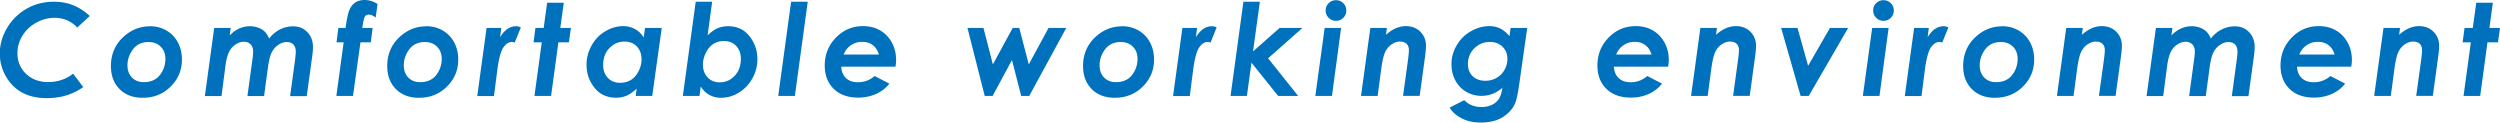 <svg id="_レイヤー_2" data-name="レイヤー 2" xmlns="http://www.w3.org/2000/svg" viewBox="0 0 273.6 13.41"><defs><style>.cls-1{fill:#0071bc}</style></defs><g id="_レイヤー_1-2" data-name="レイヤー 1"><path class="cls-1" d="M9.82 1.75L8.45 3.02c-.3-.34-.66-.6-1.09-.79-.43-.18-.89-.28-1.39-.28-.7 0-1.37.18-2.02.54s-1.14.84-1.5 1.43c-.36.59-.54 1.22-.54 1.89 0 .91.31 1.67.94 2.27.63.6 1.44.9 2.42.9 1.05 0 1.96-.31 2.73-.92l1.11 1.47c-1.14.81-2.47 1.21-3.97 1.21-1.06 0-1.96-.2-2.7-.6-.74-.4-1.34-.99-1.79-1.77-.45-.78-.67-1.62-.67-2.53 0-.97.27-1.9.8-2.79.53-.89 1.25-1.59 2.16-2.11S4.85.19 5.92.19c1.5 0 2.8.52 3.9 1.56zM16.4 2.87c.66 0 1.26.15 1.8.46.54.31.96.74 1.26 1.3s.45 1.19.45 1.89c0 1.16-.41 2.14-1.24 2.96s-1.85 1.22-3.06 1.22c-1.06 0-1.9-.32-2.53-.96s-.94-1.48-.94-2.51c0-1.25.43-2.29 1.28-3.11s1.85-1.24 2.98-1.24zm-.13 1.73c-.75 0-1.32.27-1.72.8-.4.54-.6 1.12-.6 1.74 0 .56.16 1 .49 1.34.33.34.76.51 1.3.51.77 0 1.35-.26 1.76-.78.4-.52.6-1.11.6-1.77 0-.55-.17-.99-.51-1.33-.34-.34-.78-.51-1.32-.51zM23.42 3.06h1.83l-.11.81c.66-.67 1.4-1 2.22-1 .33 0 .64.06.93.17.29.11.52.26.7.44s.33.42.46.74c.34-.44.74-.77 1.2-1 .46-.23.94-.34 1.43-.34.62 0 1.14.21 1.55.63.41.42.62.96.62 1.63 0 .25-.02.56-.07.94l-.61 4.44h-1.82l.52-3.82c.07-.52.1-.86.1-1.03 0-.35-.09-.62-.26-.8-.18-.18-.42-.27-.74-.27s-.63.11-.94.33c-.32.22-.56.52-.73.88-.17.37-.31 1-.42 1.89l-.38 2.81h-1.82l.55-4.05c.05-.33.07-.61.07-.84 0-.32-.09-.58-.28-.77s-.43-.28-.74-.28-.59.1-.9.3c-.31.2-.55.48-.72.83s-.31.88-.4 1.6l-.42 3.21h-1.82l1.02-7.44zM37.03 3.06h.79c.13-.97.27-1.63.43-1.99.16-.36.37-.63.64-.8s.6-.27 1-.27c.51 0 .99.15 1.43.44l-.21 1.49c-.25-.22-.5-.33-.76-.33-.19 0-.33.07-.42.21-.09.14-.18.56-.28 1.25h1.13l-.2 1.57h-1.13l-.82 5.87h-1.82l.8-5.87h-.78l.2-1.57zM46.64 2.87c.66 0 1.26.15 1.8.46.54.31.96.74 1.26 1.3s.45 1.19.45 1.89c0 1.16-.41 2.14-1.24 2.96s-1.85 1.22-3.06 1.22c-1.06 0-1.9-.32-2.53-.96s-.94-1.48-.94-2.51c0-1.25.43-2.29 1.28-3.11s1.85-1.24 2.98-1.24zm-.13 1.73c-.75 0-1.32.27-1.72.8-.4.54-.6 1.12-.6 1.74 0 .56.16 1 .49 1.34.33.34.76.51 1.3.51.77 0 1.35-.26 1.76-.78.4-.52.6-1.11.6-1.77 0-.55-.17-.99-.51-1.33-.34-.34-.78-.51-1.32-.51zM53.23 3.06h1.63l-.13 1.01c.49-.8 1.07-1.2 1.76-1.2.16 0 .33.04.51.13l-.67 1.66a.994.994 0 00-.3-.07c-.36 0-.67.21-.95.62-.28.41-.5 1.25-.66 2.5l-.36 2.8h-1.83l1.02-7.44zM59.89.3h1.81l-.38 2.76h1.16l-.22 1.57h-1.15l-.8 5.87h-1.82l.8-5.87h-.9l.21-1.57h.9L59.88.3zM70.59 3.06h1.83l-1.04 7.44h-1.81l.11-.8c-.4.37-.77.63-1.11.77-.34.15-.73.22-1.16.22-.99 0-1.77-.36-2.35-1.09-.58-.72-.87-1.57-.87-2.53 0-.73.19-1.43.56-2.1s.87-1.18 1.5-1.55c.63-.37 1.28-.56 1.97-.56.46 0 .88.11 1.27.32.39.21.71.52.96.92l.14-1.05zm-2.74 6c.45 0 .84-.1 1.18-.3s.62-.51.84-.94c.23-.43.34-.86.34-1.31 0-.59-.17-1.06-.51-1.42-.34-.36-.79-.54-1.35-.54-.65 0-1.2.24-1.66.72s-.68 1.1-.68 1.85c0 .58.17 1.05.52 1.41s.79.53 1.33.53zM76.55 10.5h-1.82L76.14.19h1.8l-.5 3.68c.39-.38.76-.64 1.1-.78.34-.14.72-.22 1.15-.22.98 0 1.75.36 2.33 1.09.58.72.87 1.57.87 2.52 0 .73-.18 1.43-.55 2.1s-.87 1.18-1.49 1.56-1.27.56-1.94.56c-.46 0-.88-.1-1.27-.31s-.7-.52-.95-.92l-.14 1.04zm2.71-6.01c-.44 0-.83.1-1.16.3-.33.2-.61.52-.83.95-.22.43-.34.87-.34 1.31 0 .59.17 1.06.51 1.42.34.36.78.54 1.33.54.64 0 1.19-.24 1.64-.72s.67-1.1.67-1.85c0-.58-.17-1.05-.51-1.41-.34-.36-.78-.54-1.31-.54zM86.58.19h1.82L86.99 10.5h-1.82L86.58.19zM95.72 8.32l1.61.83c-.36.47-.84.85-1.43 1.12-.6.27-1.25.41-1.98.41-1.13 0-2.03-.32-2.68-.96-.65-.64-.98-1.49-.98-2.54 0-1.21.41-2.23 1.23-3.07.82-.84 1.81-1.25 2.96-1.25.7 0 1.32.15 1.86.46.54.31.97.75 1.29 1.33s.47 1.22.47 1.9c0 .21-.02.46-.07.75h-5.93c.02.52.19.93.51 1.24.32.31.76.46 1.33.46.68 0 1.29-.23 1.82-.69zm.47-2.35c-.14-.46-.36-.8-.68-1.04s-.7-.35-1.16-.35-.85.12-1.21.36-.63.58-.82 1.03h3.87zM105.87 3.06h1.76l1.03 3.99 2.17-3.99h.72l1.04 3.99 2.16-3.99h1.94l-4.05 7.44h-.88l-1.01-3.93-2.12 3.93h-.86l-1.89-7.44zM122.79 2.87c.66 0 1.26.15 1.8.46.54.31.96.74 1.26 1.3s.45 1.19.45 1.89c0 1.16-.41 2.14-1.24 2.96s-1.85 1.22-3.06 1.22c-1.06 0-1.9-.32-2.53-.96s-.94-1.48-.94-2.51c0-1.25.43-2.29 1.28-3.11s1.85-1.24 2.98-1.24zm-.13 1.73c-.75 0-1.32.27-1.72.8-.4.54-.6 1.12-.6 1.74 0 .56.16 1 .49 1.34.33.34.76.51 1.3.51.77 0 1.35-.26 1.76-.78.4-.52.6-1.11.6-1.77 0-.55-.17-.99-.51-1.33-.34-.34-.78-.51-1.32-.51zM129.38 3.06h1.63l-.13 1.01c.49-.8 1.07-1.2 1.76-1.2.16 0 .33.04.51.13l-.67 1.66a.994.994 0 00-.3-.07c-.36 0-.67.21-.95.62-.28.41-.5 1.25-.66 2.5l-.36 2.8h-1.83l1.02-7.44zM136.08.19h1.8l-.75 5.44 2.91-2.57h2.5l-3.76 3.32 3.29 4.12h-2.19l-2.92-3.64-.5 3.64h-1.79L136.08.19zM144.96 3.06h1.81l-1 7.44h-1.82l1.02-7.44zm1.25-3.04c.31 0 .58.11.8.33.22.22.33.49.33.8s-.11.58-.33.8c-.22.22-.49.33-.8.33s-.58-.11-.8-.33c-.22-.22-.33-.49-.33-.8s.11-.58.33-.8c.22-.22.49-.33.8-.33zM149.96 3.06h1.82l-.1.75c.7-.63 1.42-.95 2.18-.95.64 0 1.17.2 1.58.61.41.41.62.92.62 1.54 0 .29-.04.73-.12 1.31l-.57 4.17h-1.82l.56-4.07c.05-.42.08-.73.08-.94 0-.3-.09-.53-.26-.69-.17-.16-.42-.24-.73-.24s-.61.11-.92.32-.54.51-.71.88-.32 1.08-.45 2.12l-.35 2.63h-1.82l1.02-7.44zM165.31 3.06h1.83l-.85 5.97c-.16 1.17-.33 1.95-.5 2.33-.27.59-.72 1.08-1.35 1.47-.63.39-1.43.58-2.39.58-.8 0-1.49-.15-2.08-.46-.59-.3-1.03-.69-1.32-1.17l1.6-.82c.48.5 1.1.75 1.87.75.45 0 .83-.08 1.16-.24.33-.16.58-.37.76-.65.18-.27.31-.67.38-1.21-.67.59-1.44.88-2.3.88-.59 0-1.15-.15-1.65-.44-.5-.29-.9-.71-1.19-1.24s-.43-1.13-.43-1.78c0-.73.19-1.42.57-2.07.38-.65.89-1.16 1.54-1.53.65-.38 1.33-.57 2.04-.57.43 0 .82.08 1.17.25.35.17.69.45 1.03.84l.12-.9zm-2.24 1.53c-.68 0-1.25.23-1.72.7-.47.46-.7 1.04-.7 1.72 0 .55.17.99.52 1.33.35.33.81.5 1.39.5.44 0 .84-.1 1.21-.31s.67-.5.88-.88c.22-.38.32-.79.32-1.23 0-.52-.18-.96-.54-1.31-.36-.35-.81-.52-1.37-.52zM180.28 8.32l1.61.83c-.36.47-.84.85-1.43 1.12-.6.27-1.25.41-1.98.41-1.13 0-2.03-.32-2.68-.96-.65-.64-.98-1.49-.98-2.54 0-1.21.41-2.23 1.23-3.07.82-.84 1.81-1.25 2.96-1.25.7 0 1.32.15 1.86.46.54.31.97.75 1.29 1.33s.47 1.22.47 1.9c0 .21-.02.46-.07.75h-5.93c.02.52.19.93.51 1.24.32.31.76.46 1.33.46.68 0 1.29-.23 1.82-.69zm.46-2.35c-.14-.46-.36-.8-.68-1.04s-.7-.35-1.16-.35-.85.12-1.21.36-.63.58-.82 1.03h3.87zM186.08 3.06h1.82l-.1.75c.7-.63 1.42-.95 2.18-.95.64 0 1.17.2 1.58.61.41.41.62.92.62 1.54 0 .29-.04.73-.12 1.31l-.57 4.17h-1.82l.56-4.07c.05-.42.08-.73.08-.94 0-.3-.09-.53-.26-.69-.17-.16-.42-.24-.73-.24s-.61.11-.92.32-.54.51-.71.88-.32 1.08-.45 2.12l-.35 2.63h-1.82l1.02-7.44zM194.93 3.06h1.79l1.16 4.14 2.39-4.14h1.99l-4.31 7.44h-.89l-2.13-7.44zM204.88 3.06h1.81l-1 7.44h-1.82l1.02-7.44zm1.25-3.04c.31 0 .58.11.8.33.22.22.33.49.33.8s-.11.58-.33.8c-.22.22-.49.33-.8.33s-.58-.11-.8-.33c-.22-.22-.33-.49-.33-.8s.11-.58.33-.8c.22-.22.49-.33.8-.33zM209.46 3.06h1.63l-.13 1.01c.49-.8 1.07-1.2 1.76-1.2.16 0 .33.04.51.13l-.67 1.66a.994.994 0 00-.3-.07c-.36 0-.67.21-.95.62-.28.41-.5 1.25-.66 2.5l-.36 2.8h-1.83l1.02-7.44zM219.11 2.87c.66 0 1.26.15 1.8.46.54.31.96.74 1.26 1.3s.45 1.19.45 1.89c0 1.16-.41 2.14-1.24 2.96s-1.85 1.22-3.06 1.22c-1.06 0-1.9-.32-2.53-.96s-.94-1.48-.94-2.51c0-1.25.43-2.29 1.28-3.11s1.85-1.24 2.98-1.24zm-.13 1.73c-.75 0-1.32.27-1.72.8-.4.54-.6 1.12-.6 1.74 0 .56.16 1 .49 1.34.33.34.76.51 1.3.51.77 0 1.35-.26 1.76-.78.4-.52.6-1.11.6-1.77 0-.55-.17-.99-.51-1.33-.34-.34-.78-.51-1.32-.51zM226.12 3.06h1.82l-.1.75c.7-.63 1.42-.95 2.18-.95.64 0 1.17.2 1.58.61.41.41.62.92.62 1.54 0 .29-.04.73-.12 1.31l-.57 4.17h-1.82l.56-4.07c.05-.42.08-.73.08-.94 0-.3-.09-.53-.26-.69-.17-.16-.42-.24-.73-.24s-.61.11-.92.32-.54.51-.71.88-.32 1.08-.45 2.12l-.35 2.63h-1.82l1.02-7.44zM235.92 3.06h1.83l-.11.81c.66-.67 1.4-1 2.22-1 .33 0 .64.06.93.17.29.11.52.26.7.44s.33.42.46.74c.34-.44.74-.77 1.2-1 .46-.23.94-.34 1.43-.34.62 0 1.14.21 1.55.63.41.42.62.96.62 1.63 0 .25-.02.56-.07.94l-.61 4.44h-1.82l.52-3.82c.07-.52.1-.86.1-1.03 0-.35-.09-.62-.26-.8-.18-.18-.42-.27-.74-.27s-.63.11-.94.33c-.32.22-.56.52-.73.88-.17.37-.31 1-.42 1.89l-.38 2.81h-1.82l.55-4.05c.05-.33.07-.61.07-.84 0-.32-.09-.58-.28-.77s-.43-.28-.74-.28-.59.1-.9.3c-.31.2-.55.48-.72.83s-.31.88-.4 1.6l-.42 3.21h-1.82l1.02-7.44zM255.04 8.32l1.61.83c-.36.47-.84.85-1.43 1.12-.6.27-1.25.41-1.98.41-1.13 0-2.03-.32-2.68-.96-.65-.64-.98-1.49-.98-2.54 0-1.21.41-2.23 1.23-3.07.82-.84 1.81-1.25 2.96-1.25.7 0 1.32.15 1.86.46.54.31.97.75 1.29 1.33s.47 1.22.47 1.9c0 .21-.02.46-.07.75h-5.93c.02.52.19.93.51 1.24.32.31.76.46 1.33.46.68 0 1.29-.23 1.82-.69zm.46-2.35c-.14-.46-.36-.8-.68-1.04s-.7-.35-1.16-.35-.85.12-1.21.36-.63.58-.82 1.03h3.87zM260.84 3.06h1.82l-.1.75c.7-.63 1.42-.95 2.18-.95.64 0 1.17.2 1.58.61.41.41.62.92.62 1.54 0 .29-.04.73-.12 1.31l-.57 4.17h-1.82l.56-4.07c.05-.42.08-.73.08-.94 0-.3-.09-.53-.26-.69-.17-.16-.42-.24-.73-.24s-.61.11-.92.32-.54.51-.71.88-.32 1.08-.45 2.12l-.35 2.63h-1.82l1.02-7.44zM271.01.3h1.81l-.38 2.76h1.16l-.22 1.57h-1.15l-.8 5.87h-1.82l.8-5.87h-.9l.21-1.57h.9L271 .3z"/></g></svg>